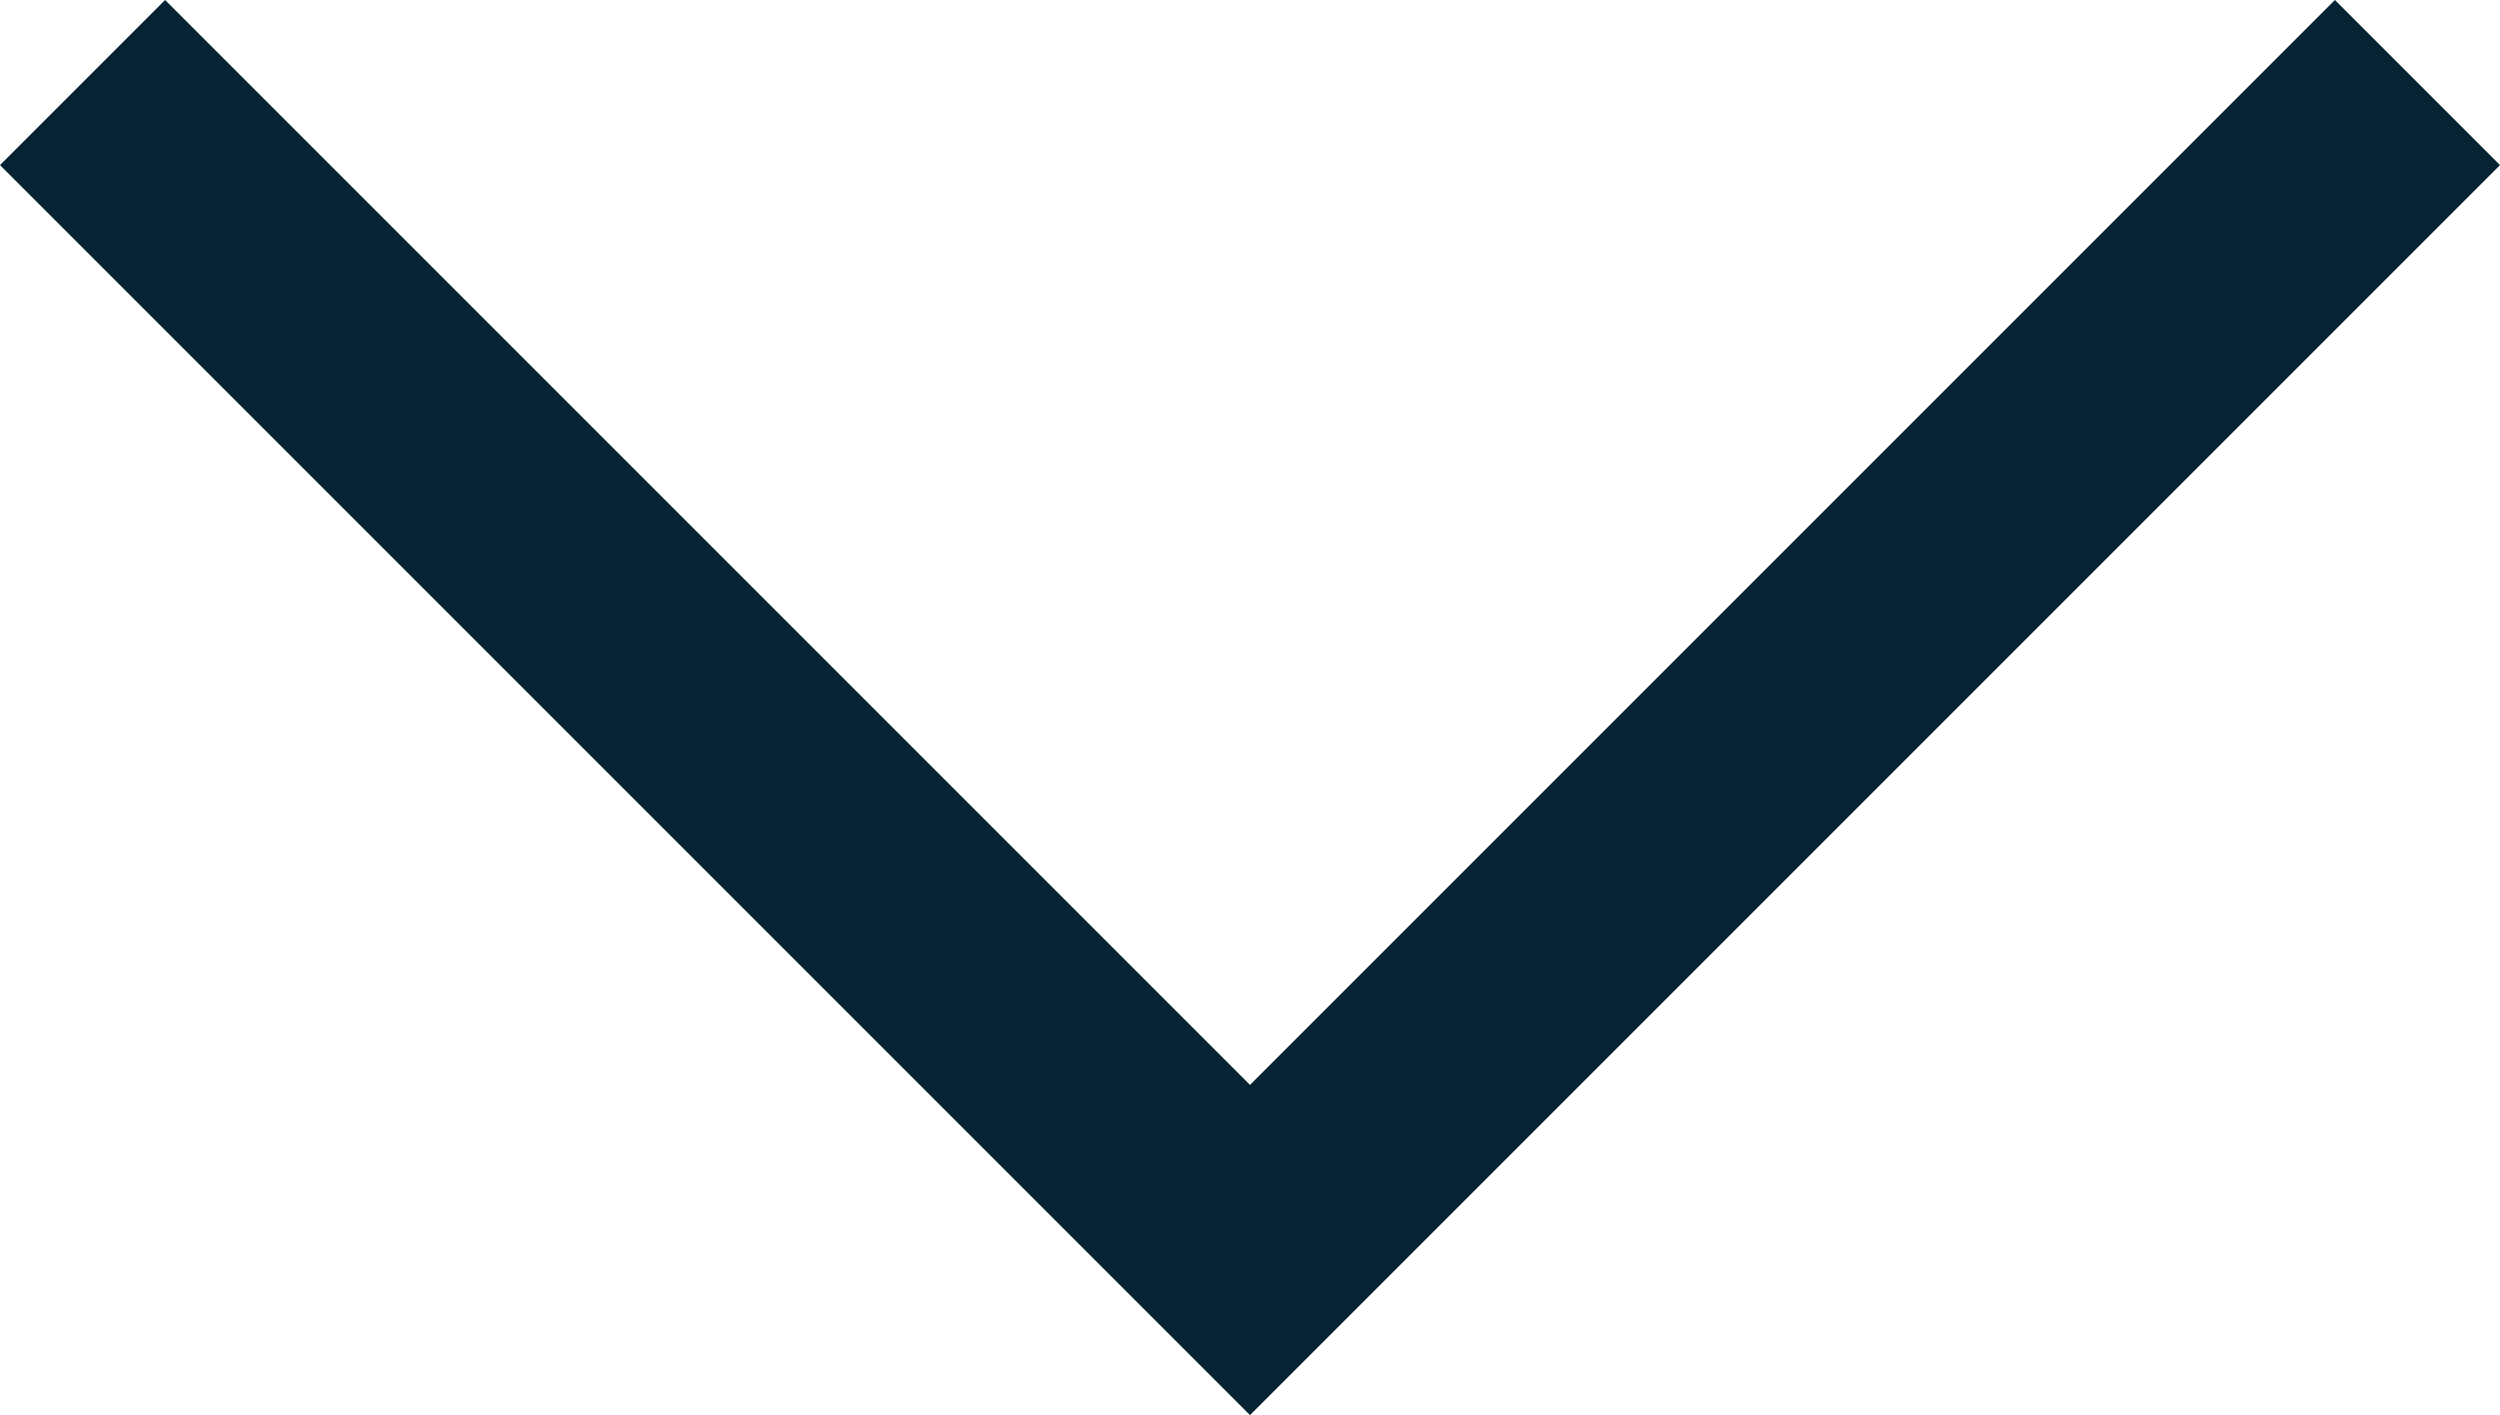 <svg xmlns="http://www.w3.org/2000/svg" width="42.828" height="24.242" viewBox="0 0 42.828 24.242">
  <g id="Component_1" data-name="Component 1" transform="translate(1.414 1.414)">
    <path id="Path_889" data-name="Path 889" d="M18419.666,11945.816l20,20,20-20" transform="translate(-18419.666 -11945.816)" fill="none" stroke="#052332" stroke-width="4"/>
  </g>
</svg>

